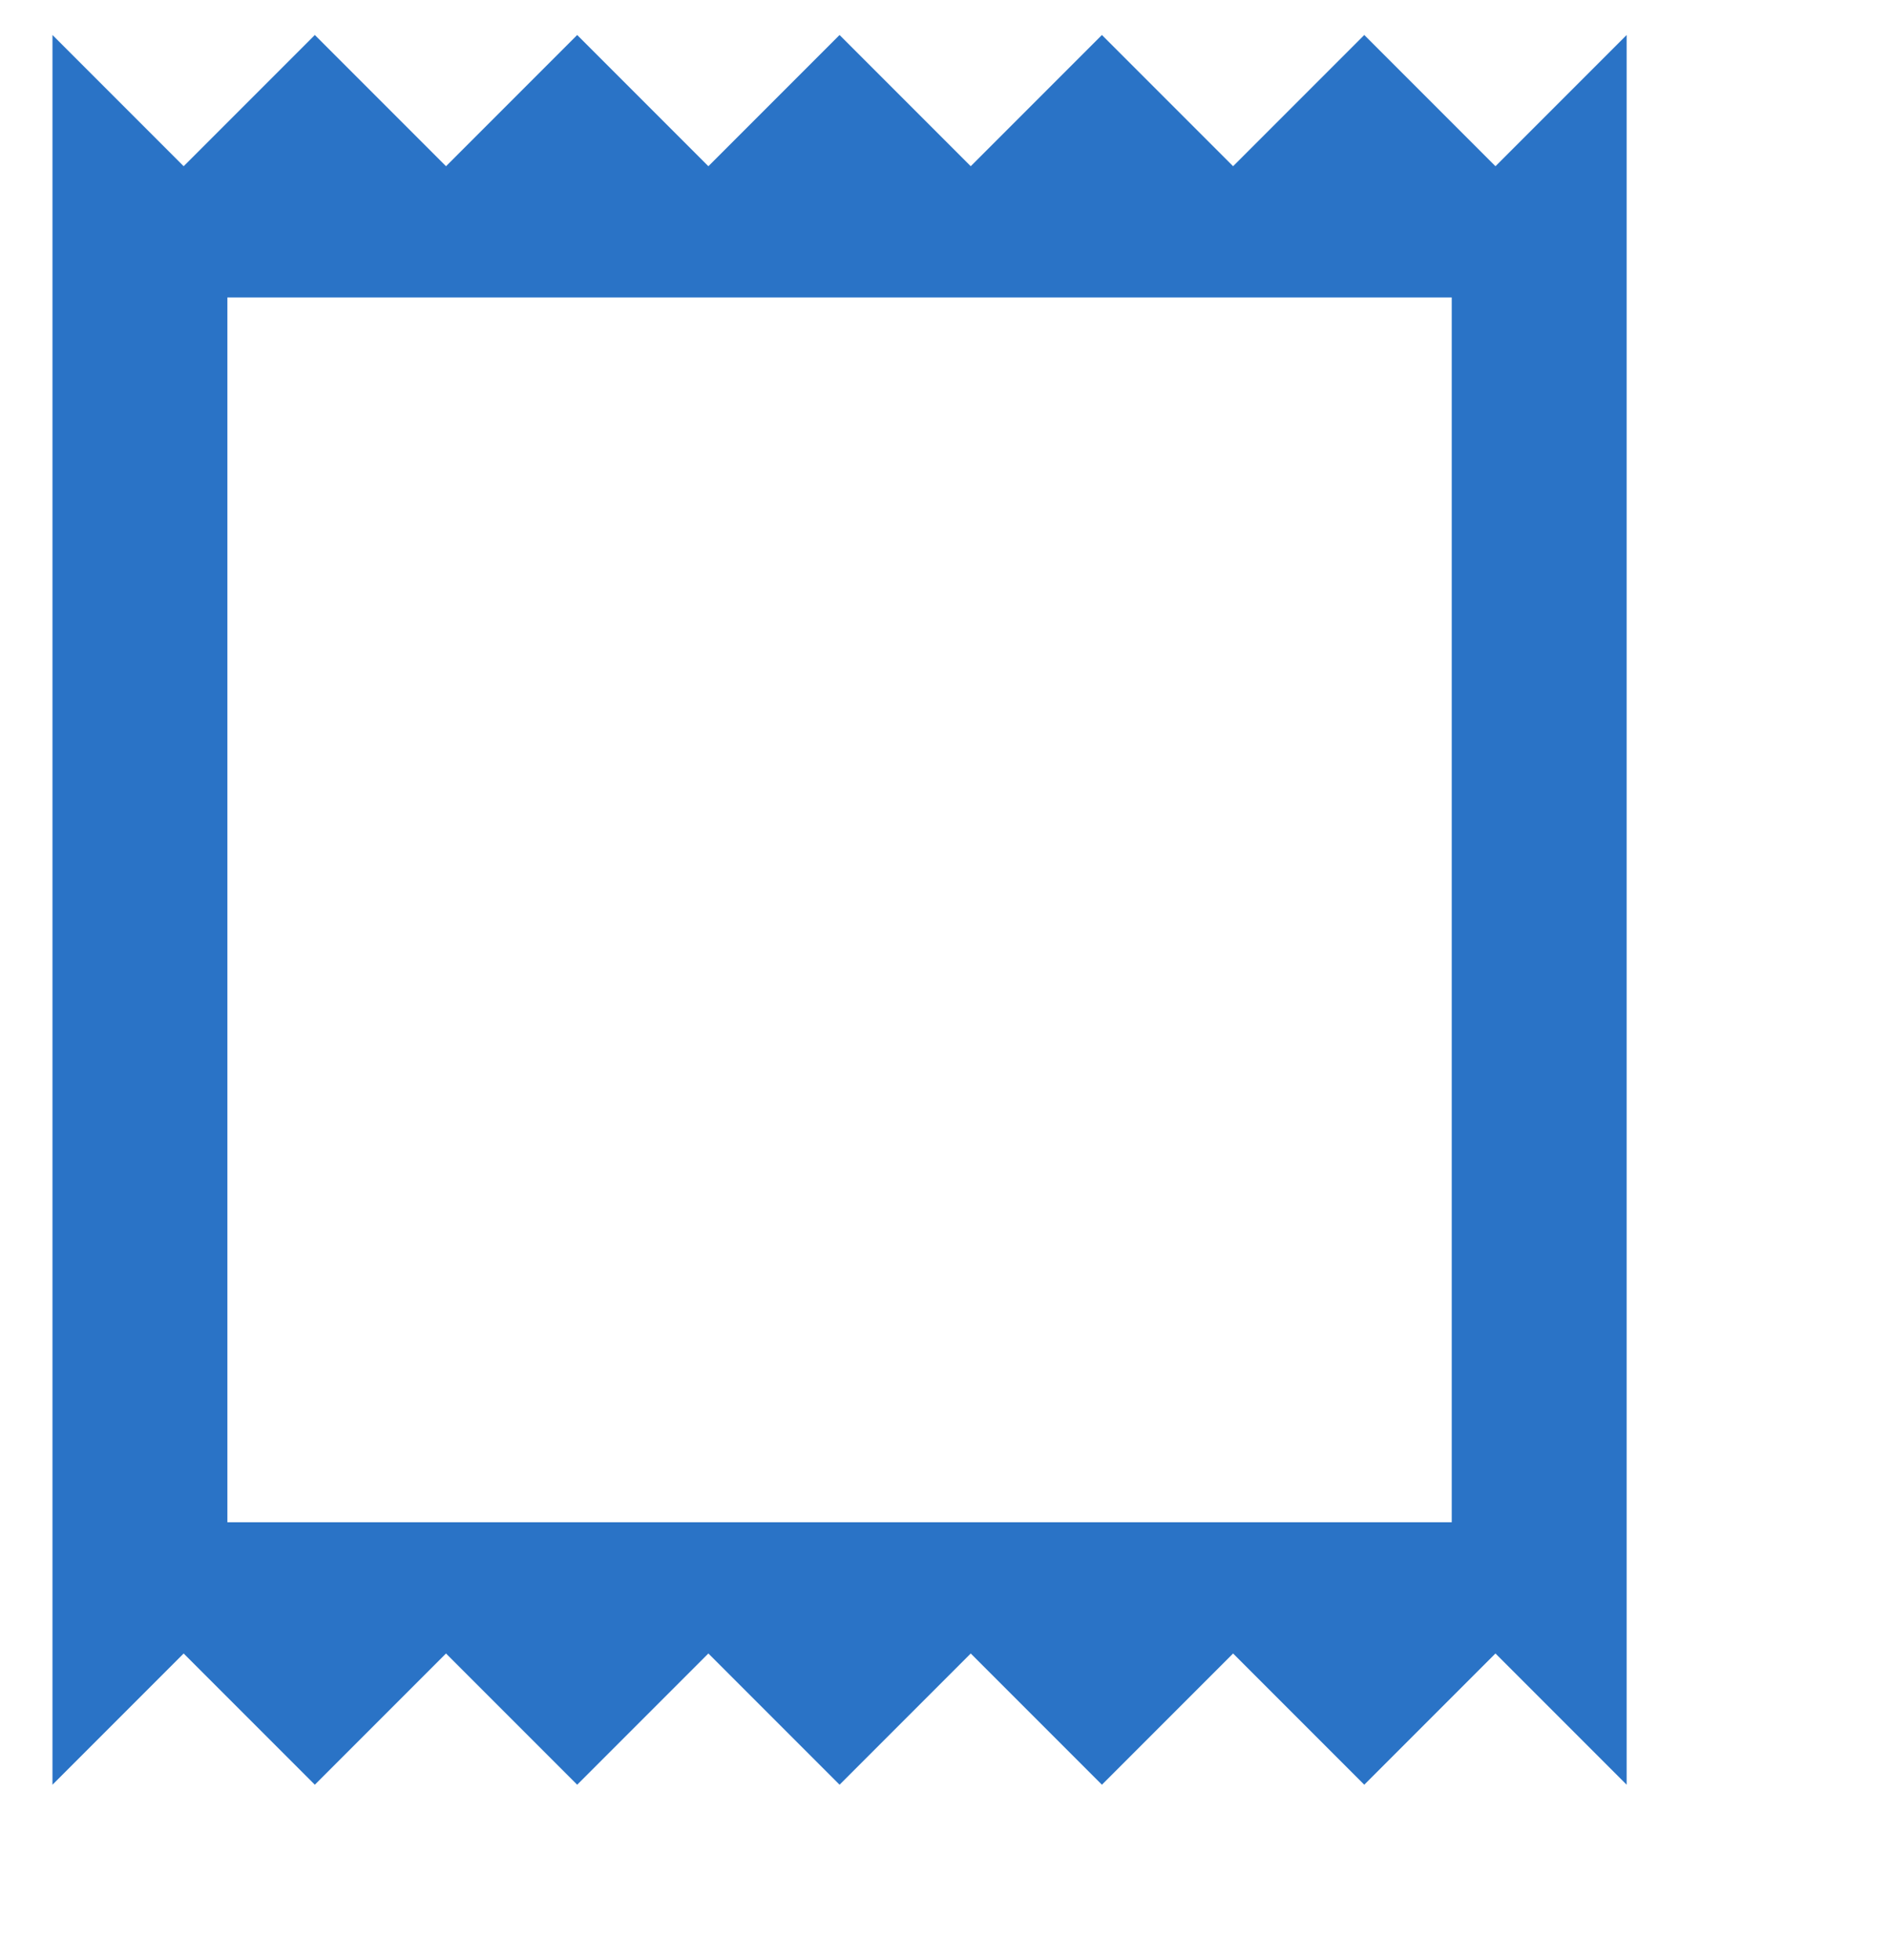 <svg width="27" height="28" viewBox="0 0 27 28" fill="none" xmlns="http://www.w3.org/2000/svg">
<path d="M21.375 2.375L19.5 0.5L17.625 2.375L15.75 0.5L13.875 2.375L12 0.5L10.125 2.375L8.25 0.5L6.375 2.375L4.5 0.5L2.625 2.375L0.75 0.5V25.5L2.625 23.625L4.5 25.5L6.375 23.625L8.25 25.5L10.125 23.625L12 25.5L13.875 23.625L15.75 25.5L17.625 23.625L19.5 25.5L21.375 23.625L23.25 25.5V0.5L21.375 2.375ZM20.75 21.75H3.25V4.25H20.75V21.75Z" fill="#2A73C6"/>

</svg>
